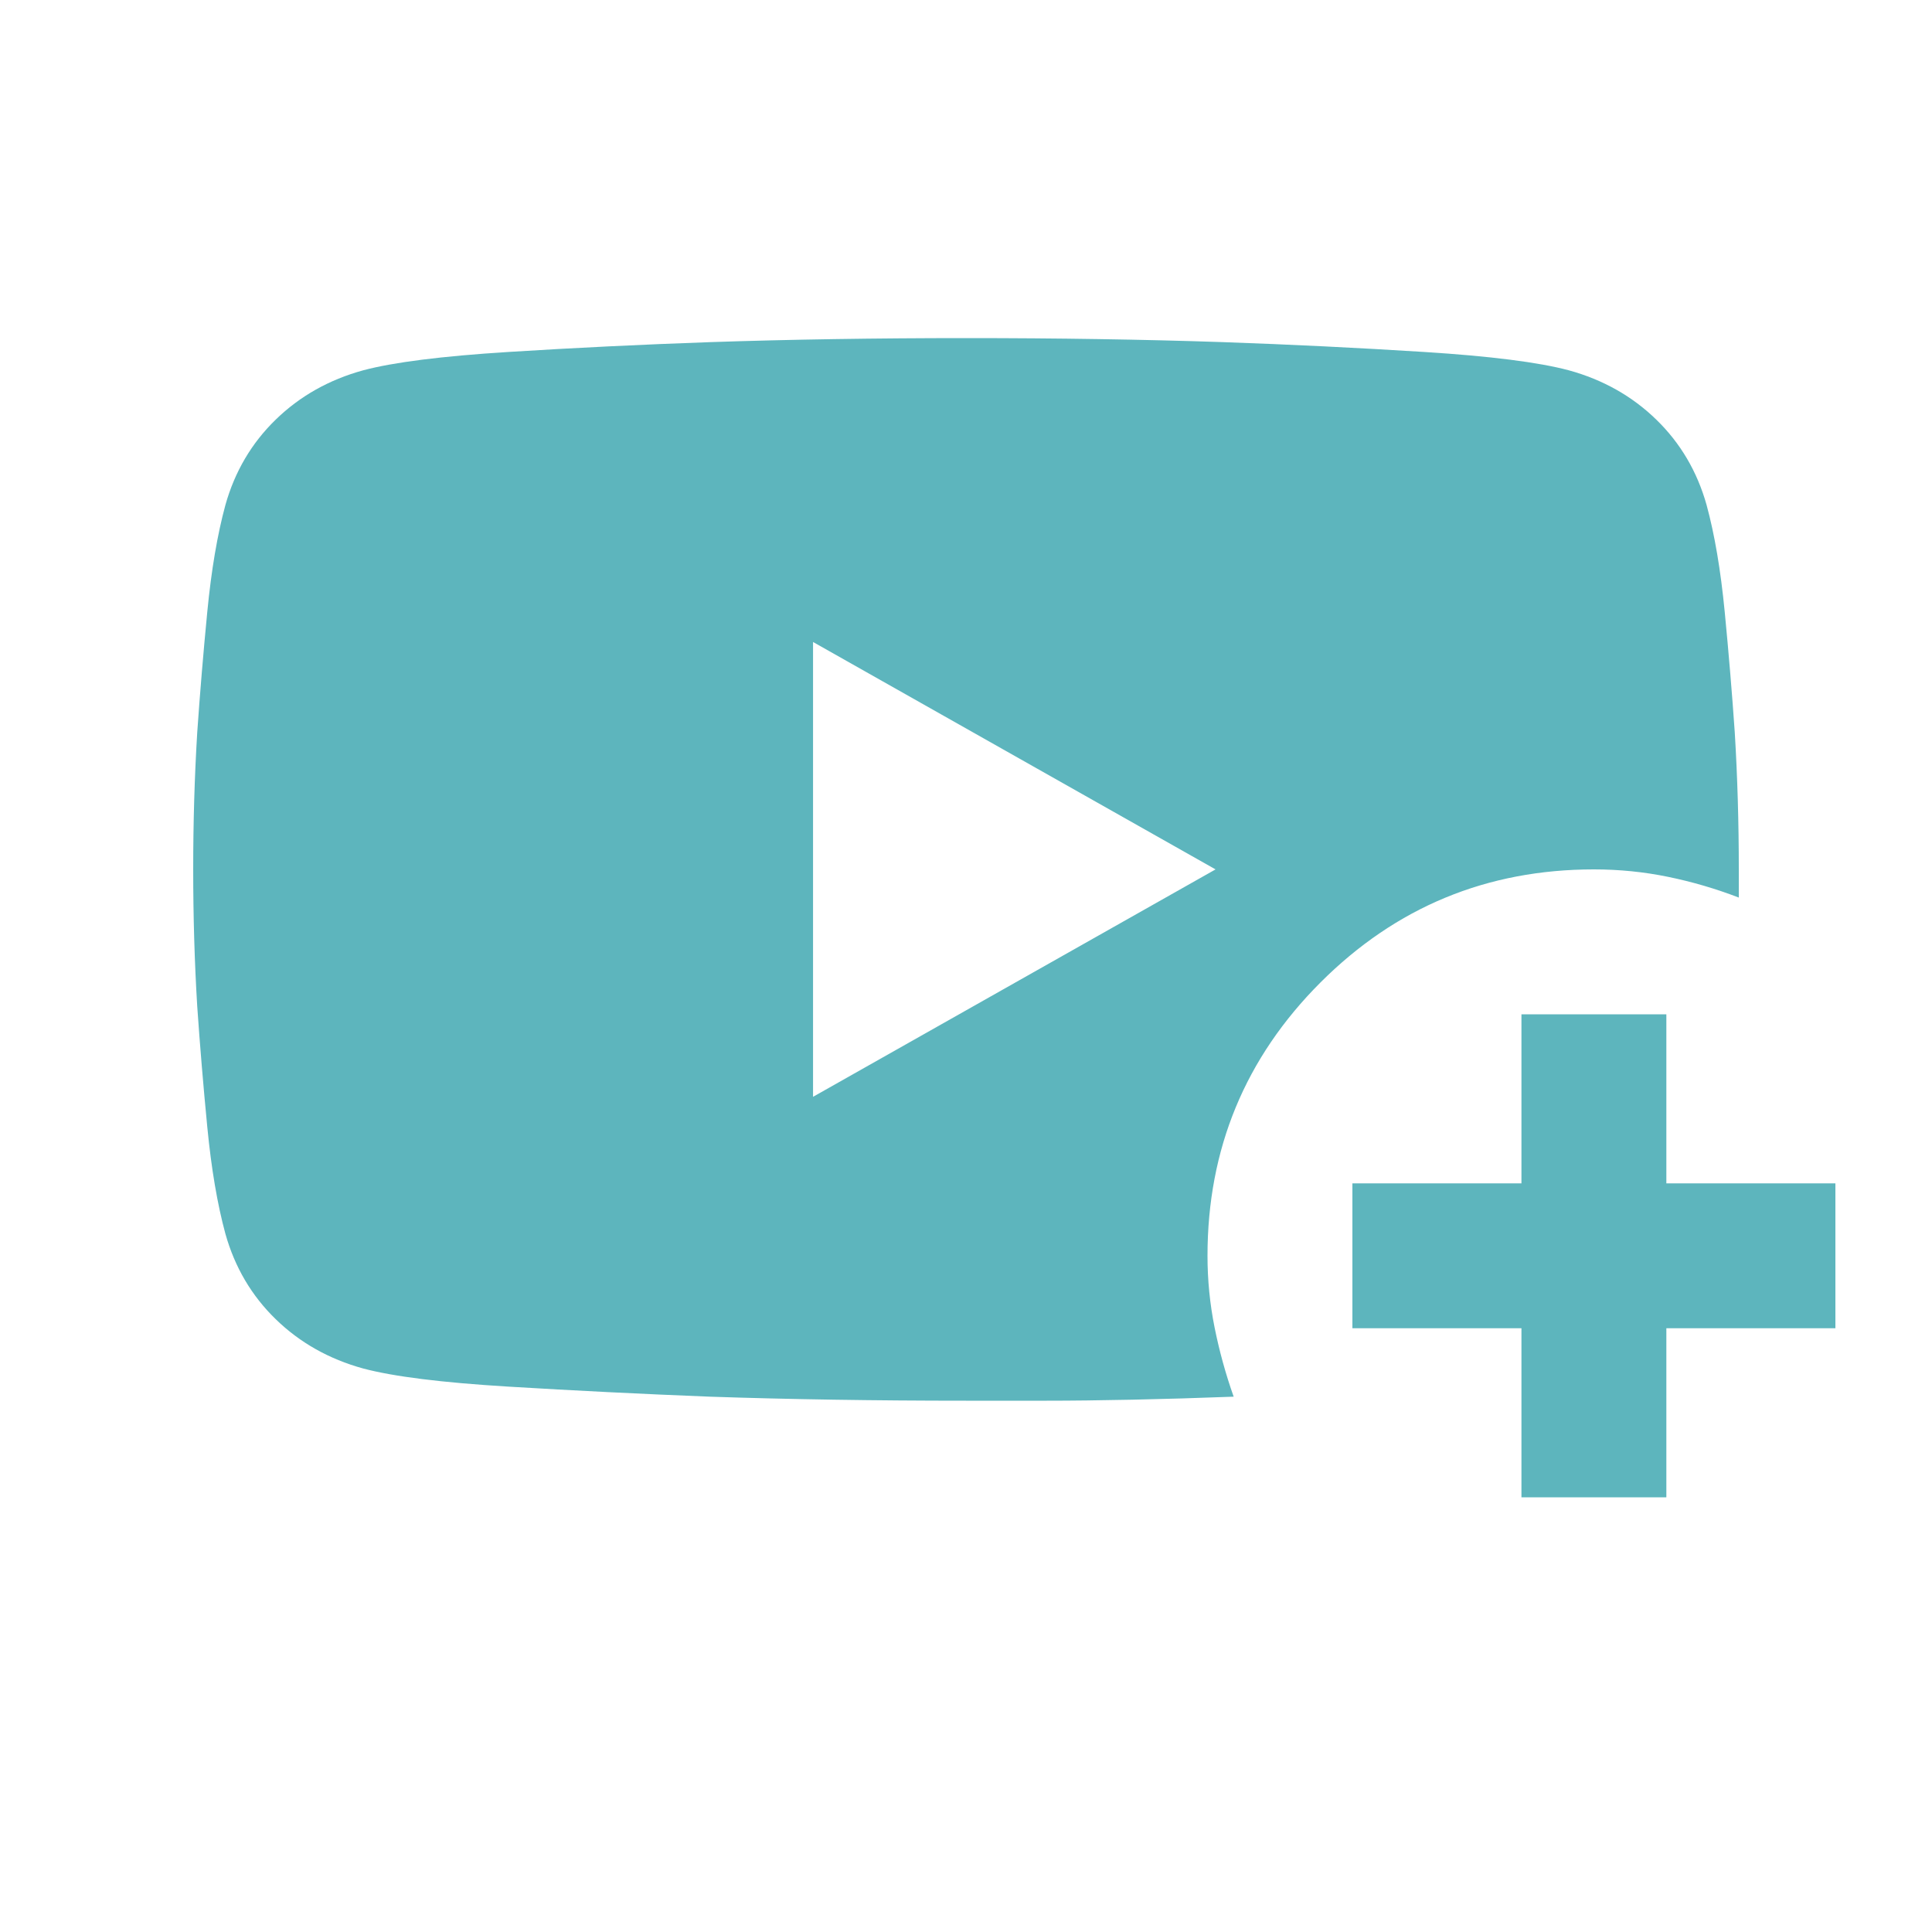 <svg xmlns="http://www.w3.org/2000/svg" height="20px" viewBox="0 -960 960 960" width="20px" fill="#5db5bd"><path d="M613-266q-26.4 1-50.36 1.5t-42.54.5H480q-67.95 0-127.28-2-50.72-2-100.22-5t-72.03-9Q155-287 137-304.5t-25-42.44Q106-369 103-400q-3-31-5-60-2-33-2-68t2-68q2-29 5-60t9-53.06q7-24.94 25-42.44 18-17.5 43.47-24.5 22.53-6 72.05-9.11Q302.04-788.22 353-790q59.36-2 127.33-2t127.32 2q50.74 1.78 100.05 4.89Q757-782 779.53-776 805-769 823-751.5t25 42.44q6 22.06 9 53.06 3 31 5 60 2 33 2 68v14q-17.1-6.59-35.1-10.29-18-3.71-36.9-3.71-79.68 0-135.84 56.16T600-336q0 18 3.5 35.5T613-266ZM404-415l200-113-200-113v226Zm352 199v-84h-84v-72h84v-84h72v84h84v72h-84v84h-72Z"/></svg>
